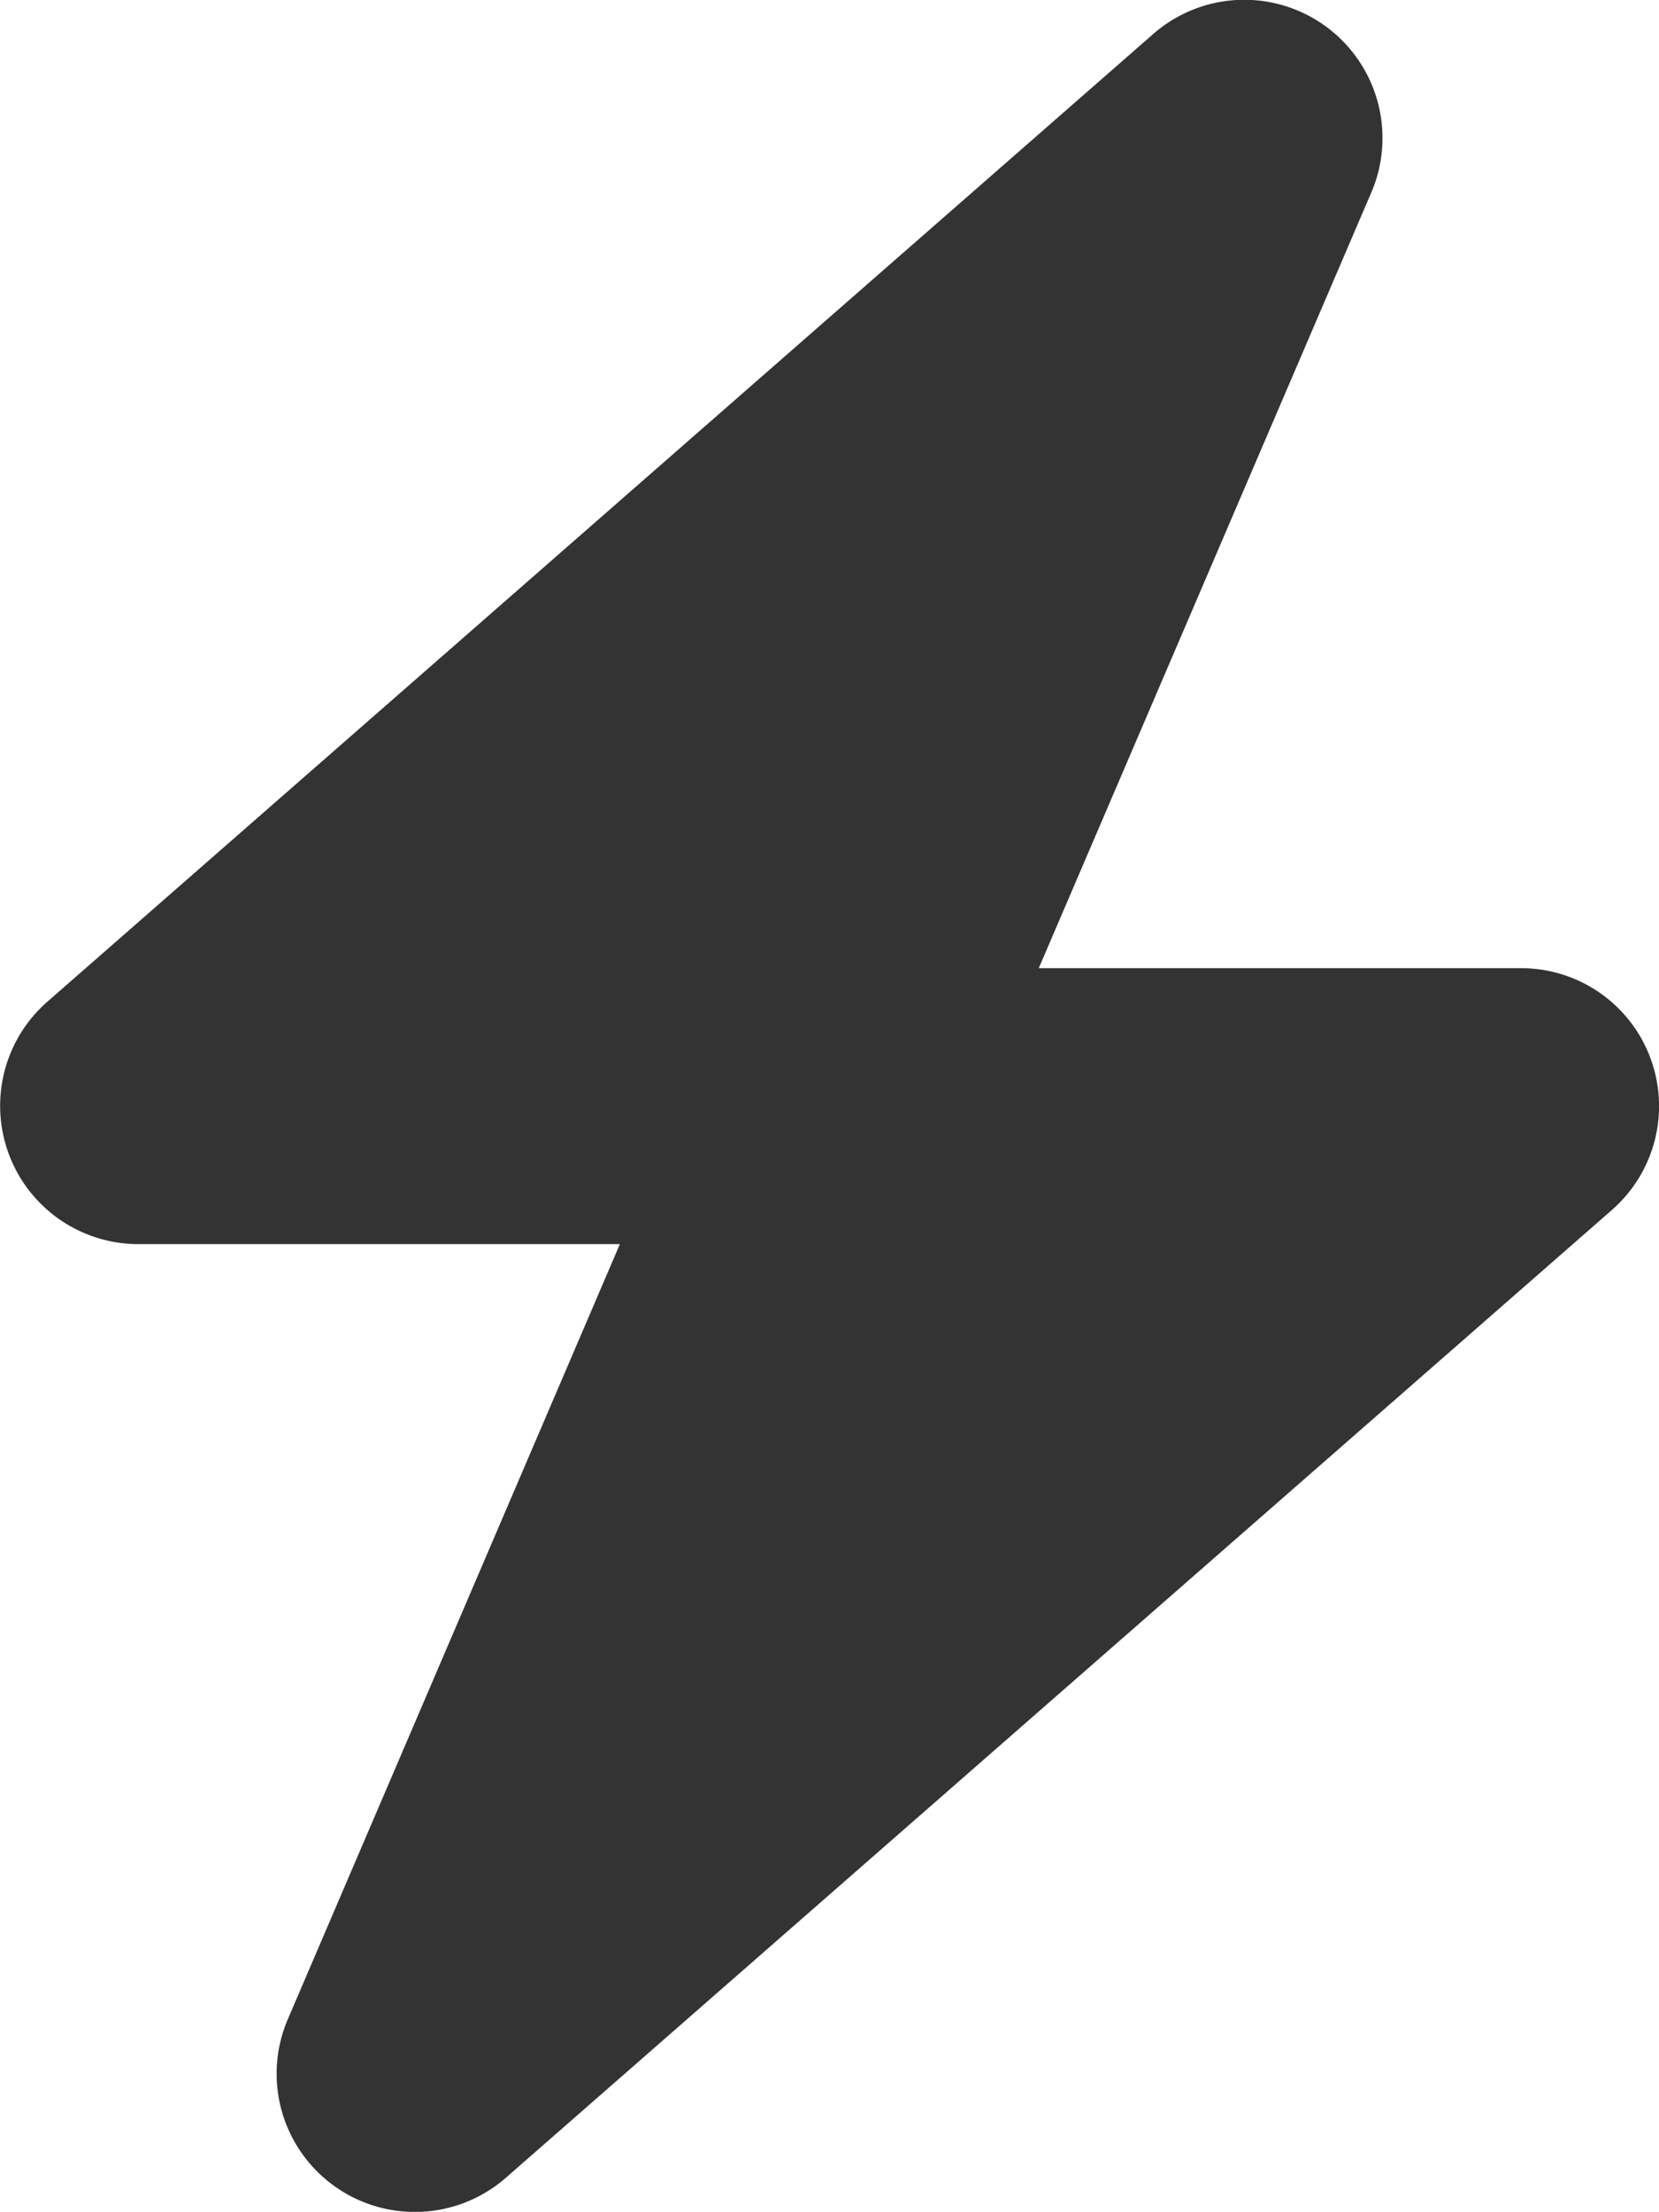 <svg xmlns="http://www.w3.org/2000/svg" width="22.107" height="29.471" viewBox="0 0 22.107 29.471"><path id="bolt-solid_2_" data-name="bolt-solid (2)" d="M50.23,2.559A1.842,1.842,0,0,0,47.323.446L32.588,13.339A1.843,1.843,0,0,0,33.8,16.568h6.418L35.794,26.894A1.842,1.842,0,0,0,38.7,29.007L53.436,16.114a1.838,1.838,0,0,0-1.214-3.223H45.8Z" transform="translate(-31.958 0.009)" fill="#333"></path></svg>